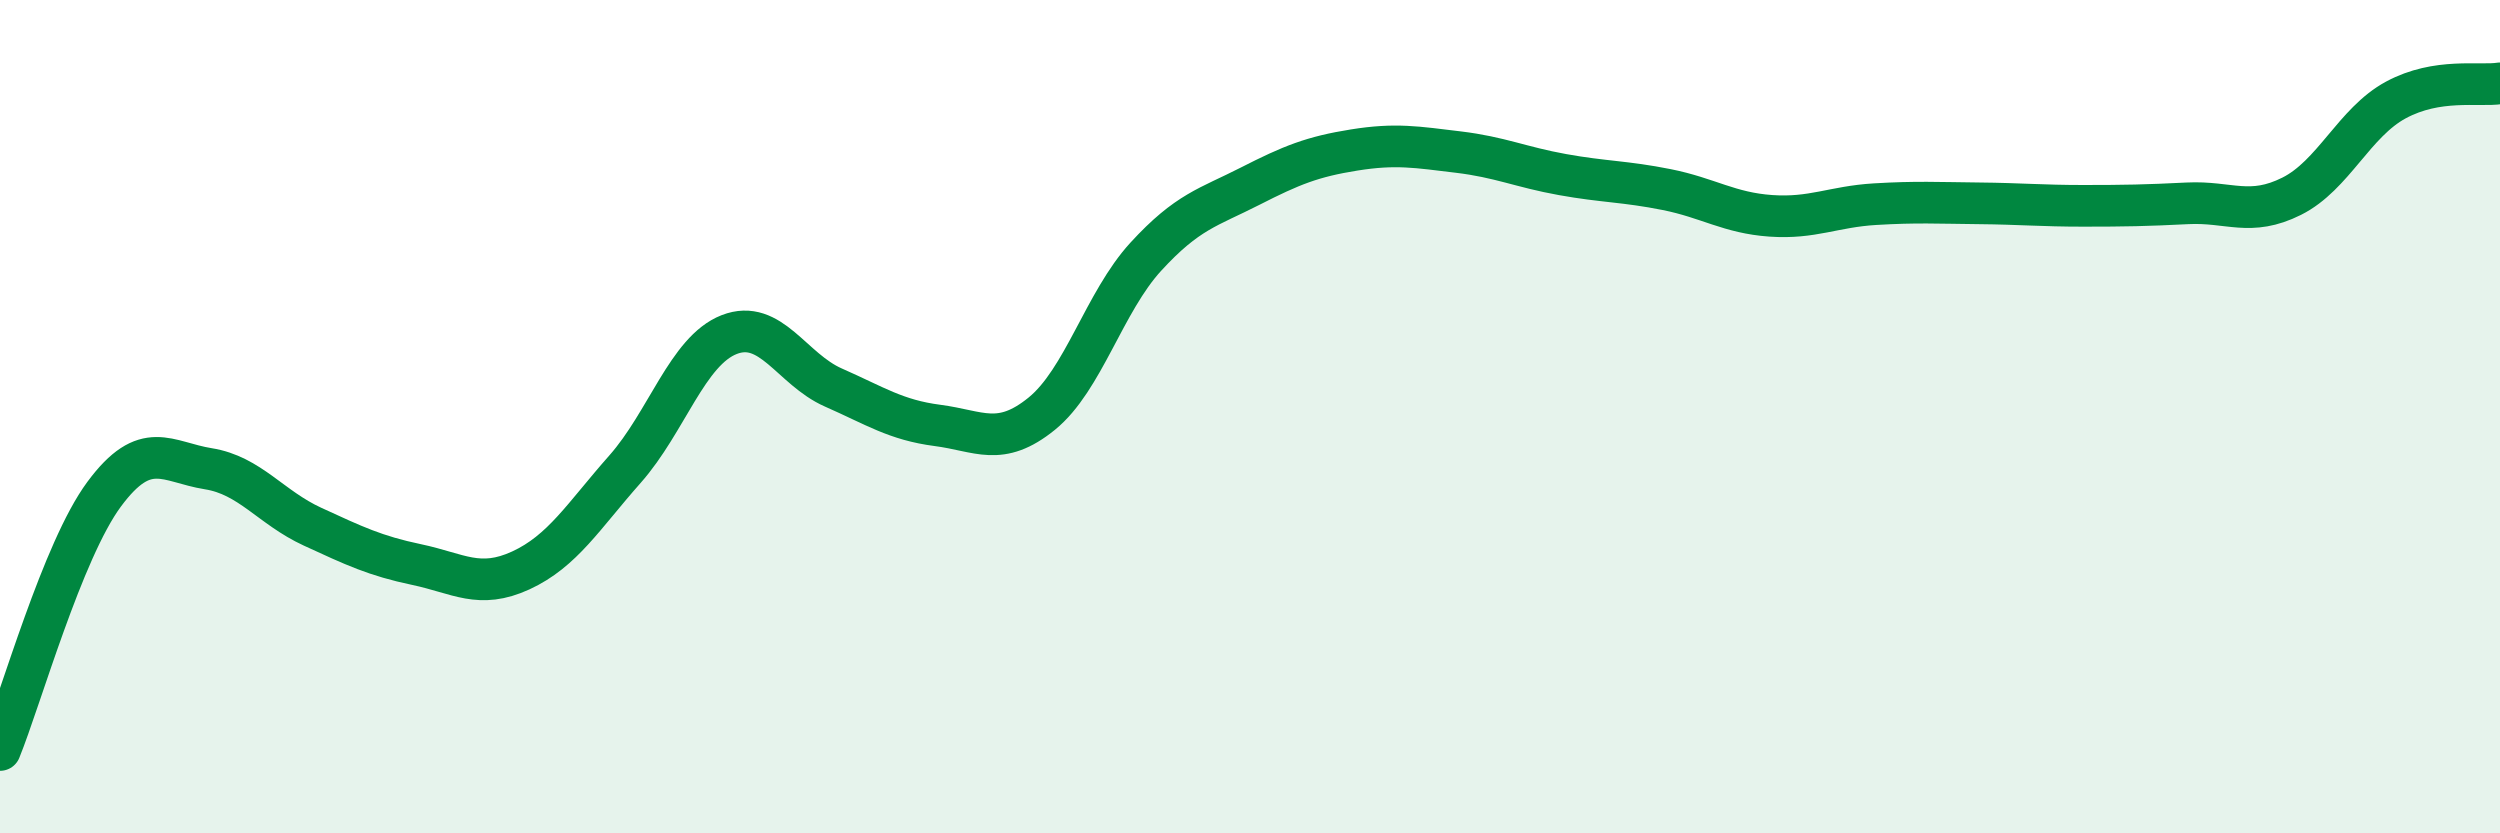 
    <svg width="60" height="20" viewBox="0 0 60 20" xmlns="http://www.w3.org/2000/svg">
      <path
        d="M 0,18 C 0.5,16.77 1.5,13.21 2.5,11.86 C 3.5,10.51 4,11.09 5,11.25 C 6,11.41 6.5,12.18 7.5,12.64 C 8.5,13.1 9,13.34 10,13.55 C 11,13.76 11.5,14.15 12.5,13.69 C 13.5,13.23 14,12.39 15,11.26 C 16,10.13 16.5,8.42 17.5,8.03 C 18.5,7.64 19,8.86 20,9.3 C 21,9.74 21.5,10.08 22.5,10.21 C 23.5,10.34 24,10.74 25,9.93 C 26,9.12 26.5,7.25 27.5,6.16 C 28.5,5.07 29,4.98 30,4.47 C 31,3.96 31.5,3.76 32.5,3.6 C 33.5,3.44 34,3.53 35,3.65 C 36,3.77 36.5,4.01 37.5,4.19 C 38.5,4.37 39,4.35 40,4.55 C 41,4.75 41.5,5.11 42.5,5.18 C 43.5,5.25 44,4.96 45,4.9 C 46,4.84 46.5,4.87 47.5,4.88 C 48.5,4.89 49,4.94 50,4.94 C 51,4.94 51.5,4.93 52.5,4.88 C 53.5,4.83 54,5.21 55,4.71 C 56,4.21 56.5,2.94 57.5,2.4 C 58.5,1.86 59.5,2.08 60,2L60 20L0 20Z"
        fill="#008740"
        opacity="0.1"
        stroke-linecap="round"
        stroke-linejoin="round"
      />
      <path
        d="M 0,18 C 0.5,16.77 1.5,13.21 2.5,11.86 C 3.5,10.51 4,11.09 5,11.25 C 6,11.41 6.5,12.18 7.5,12.64 C 8.5,13.1 9,13.34 10,13.55 C 11,13.76 11.5,14.15 12.5,13.69 C 13.5,13.23 14,12.39 15,11.26 C 16,10.13 16.5,8.42 17.5,8.03 C 18.5,7.64 19,8.86 20,9.3 C 21,9.74 21.5,10.08 22.5,10.21 C 23.5,10.34 24,10.74 25,9.93 C 26,9.12 26.5,7.25 27.5,6.16 C 28.5,5.07 29,4.98 30,4.47 C 31,3.96 31.5,3.76 32.5,3.6 C 33.5,3.44 34,3.53 35,3.65 C 36,3.77 36.5,4.01 37.5,4.19 C 38.5,4.37 39,4.35 40,4.55 C 41,4.75 41.5,5.11 42.5,5.18 C 43.5,5.25 44,4.96 45,4.9 C 46,4.84 46.5,4.87 47.5,4.88 C 48.5,4.89 49,4.94 50,4.94 C 51,4.94 51.5,4.93 52.5,4.88 C 53.5,4.83 54,5.21 55,4.71 C 56,4.21 56.5,2.94 57.5,2.4 C 58.5,1.86 59.5,2.08 60,2"
        stroke="#008740"
        stroke-width="1"
        fill="none"
        stroke-linecap="round"
        stroke-linejoin="round"
      />
    </svg>
  